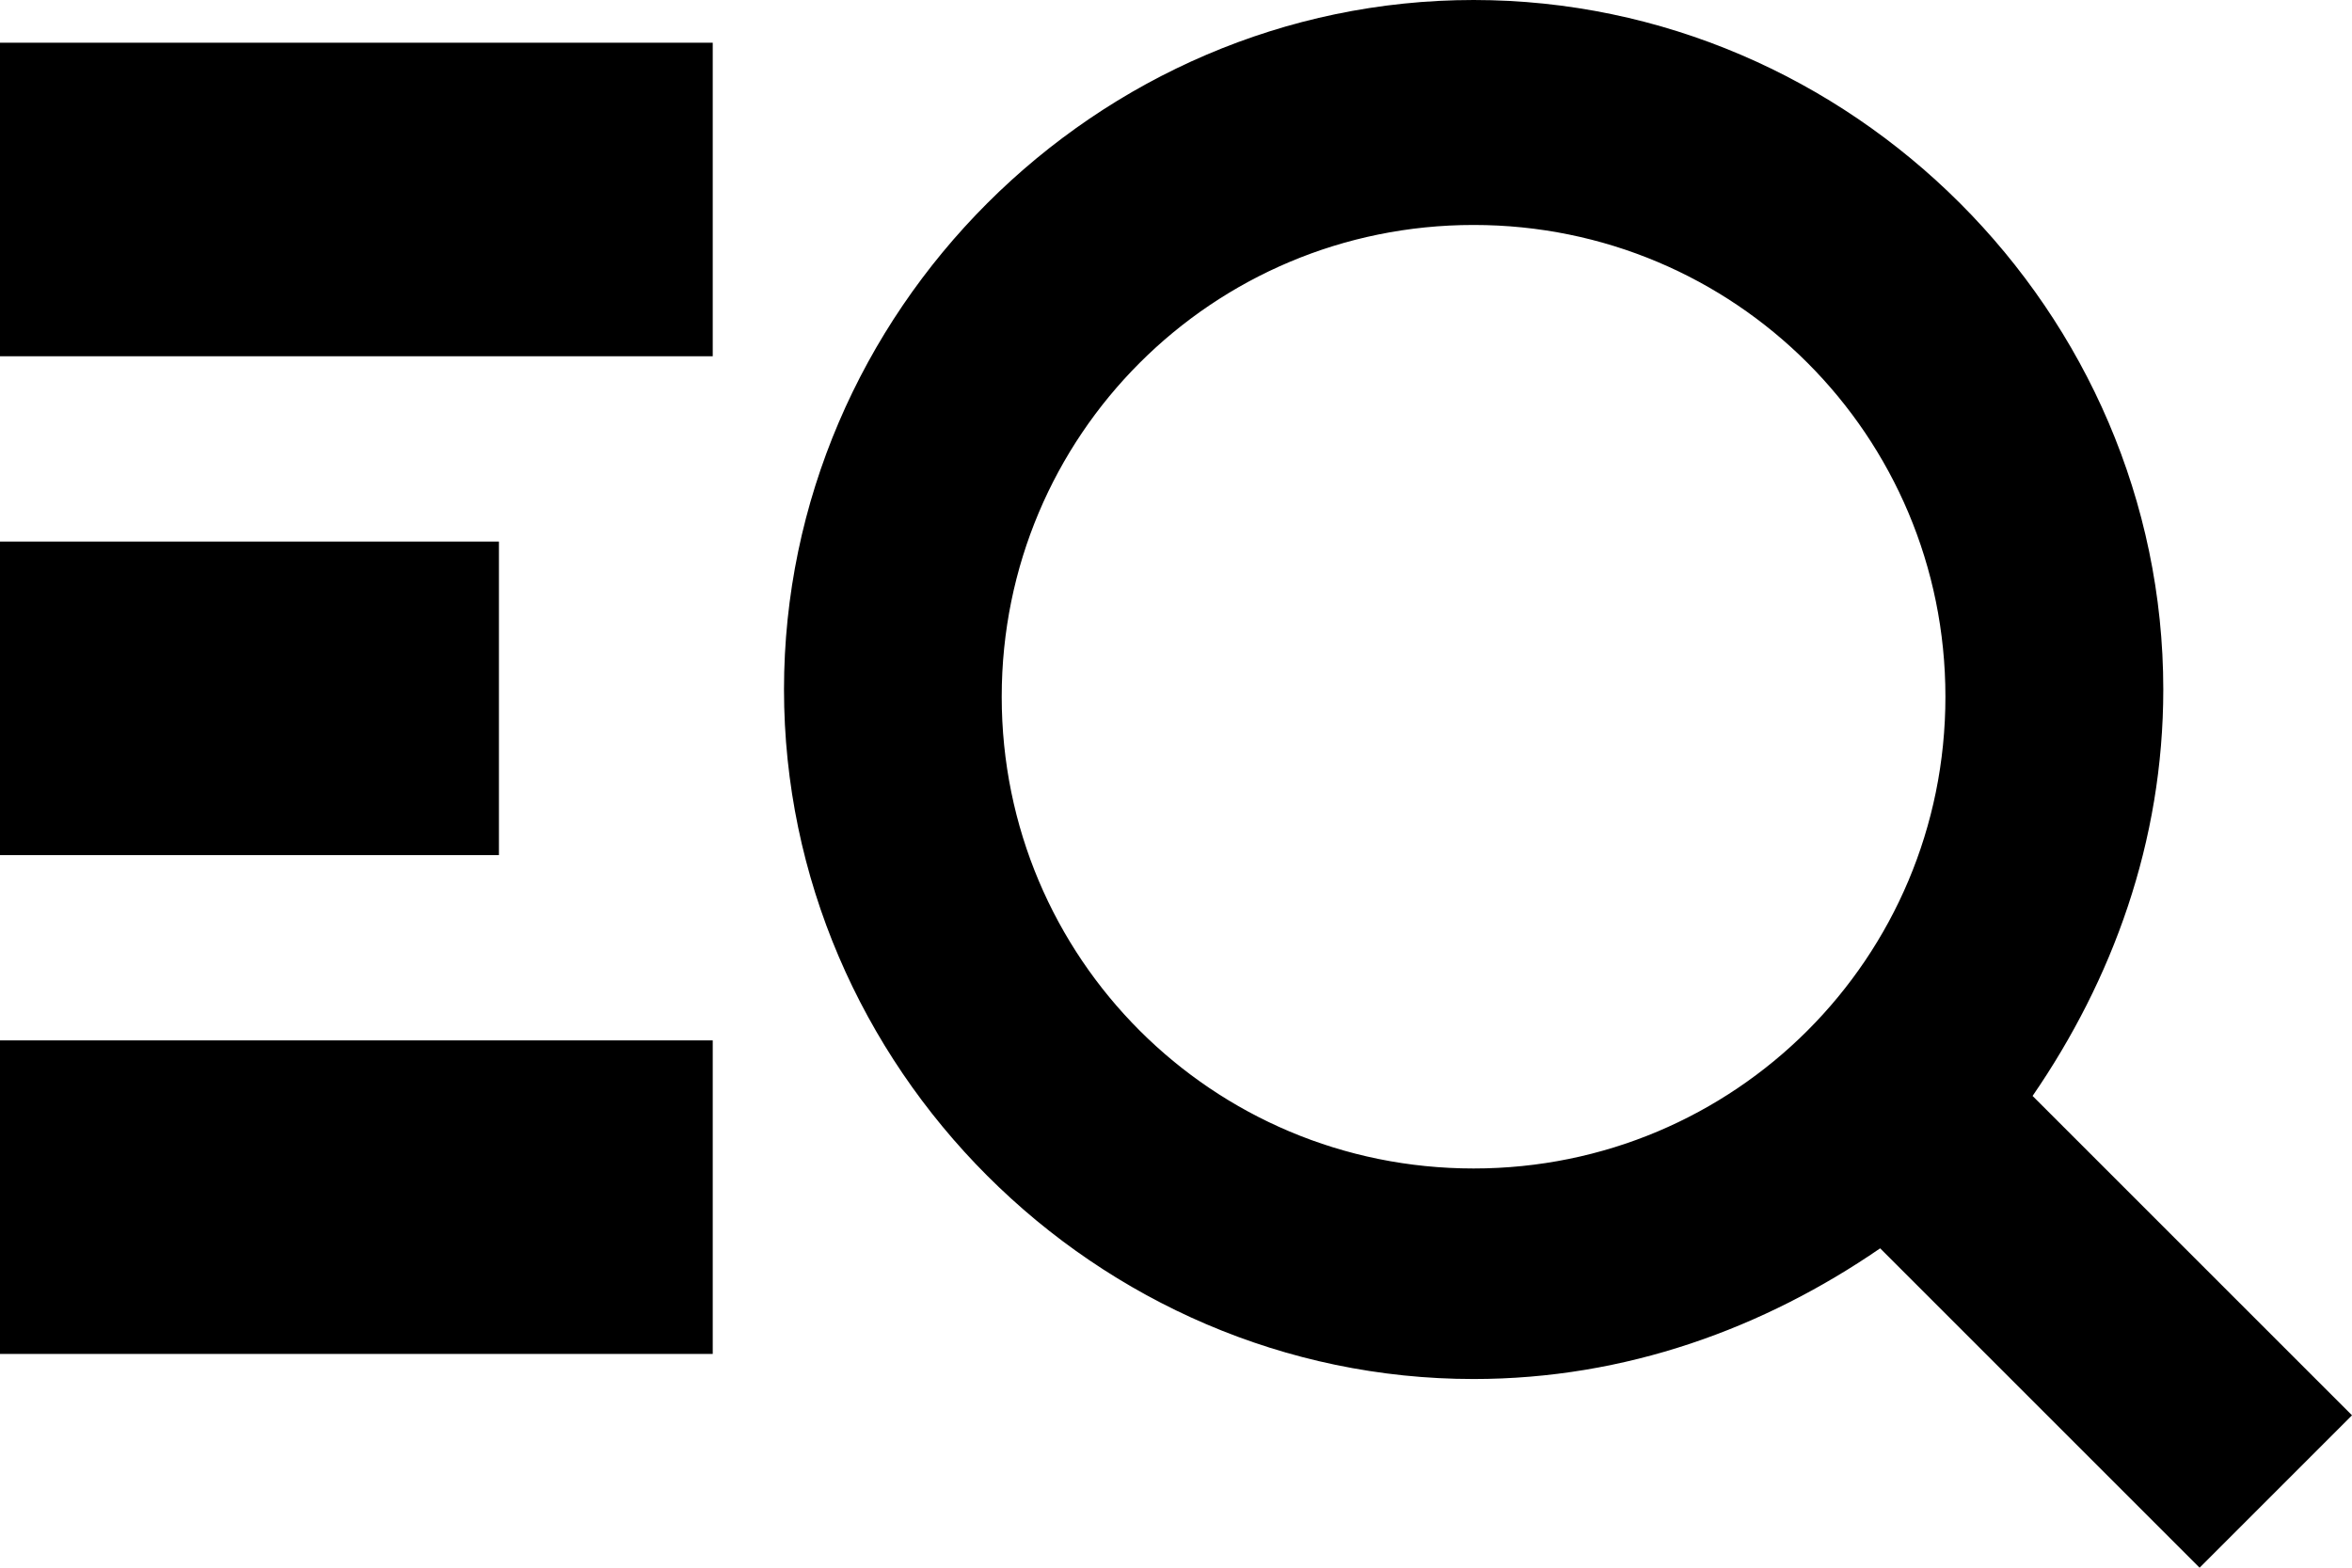 <svg width="30" height="20" viewBox="0 0 30 20" fill="none" xmlns="http://www.w3.org/2000/svg">
<path d="M18.796 0.5C23.334 0.5 27.093 4.257 27.093 8.796C27.093 10.625 26.483 12.288 25.514 13.698L25.278 14.041L29.293 18.056L28.056 19.293L24.041 15.278L23.698 15.514C22.288 16.483 20.625 17.093 18.796 17.093C14.257 17.093 10.5 13.334 10.5 8.796C10.5 4.258 14.258 0.5 18.796 0.5ZM18.796 2.37C15.187 2.37 12.277 5.279 12.277 8.889C12.277 12.498 15.187 15.407 18.796 15.407C22.405 15.407 25.314 12.498 25.314 8.889C25.314 5.279 22.405 2.37 18.796 2.37Z" fill="black" stroke="black"/>
<line y1="2.545" x2="9.091" y2="2.545" stroke="black" stroke-width="4"/>
<line y1="8.909" x2="6.364" y2="8.909" stroke="black" stroke-width="4"/>
<line y1="15.273" x2="9.091" y2="15.273" stroke="black" stroke-width="4"/>
</svg>
